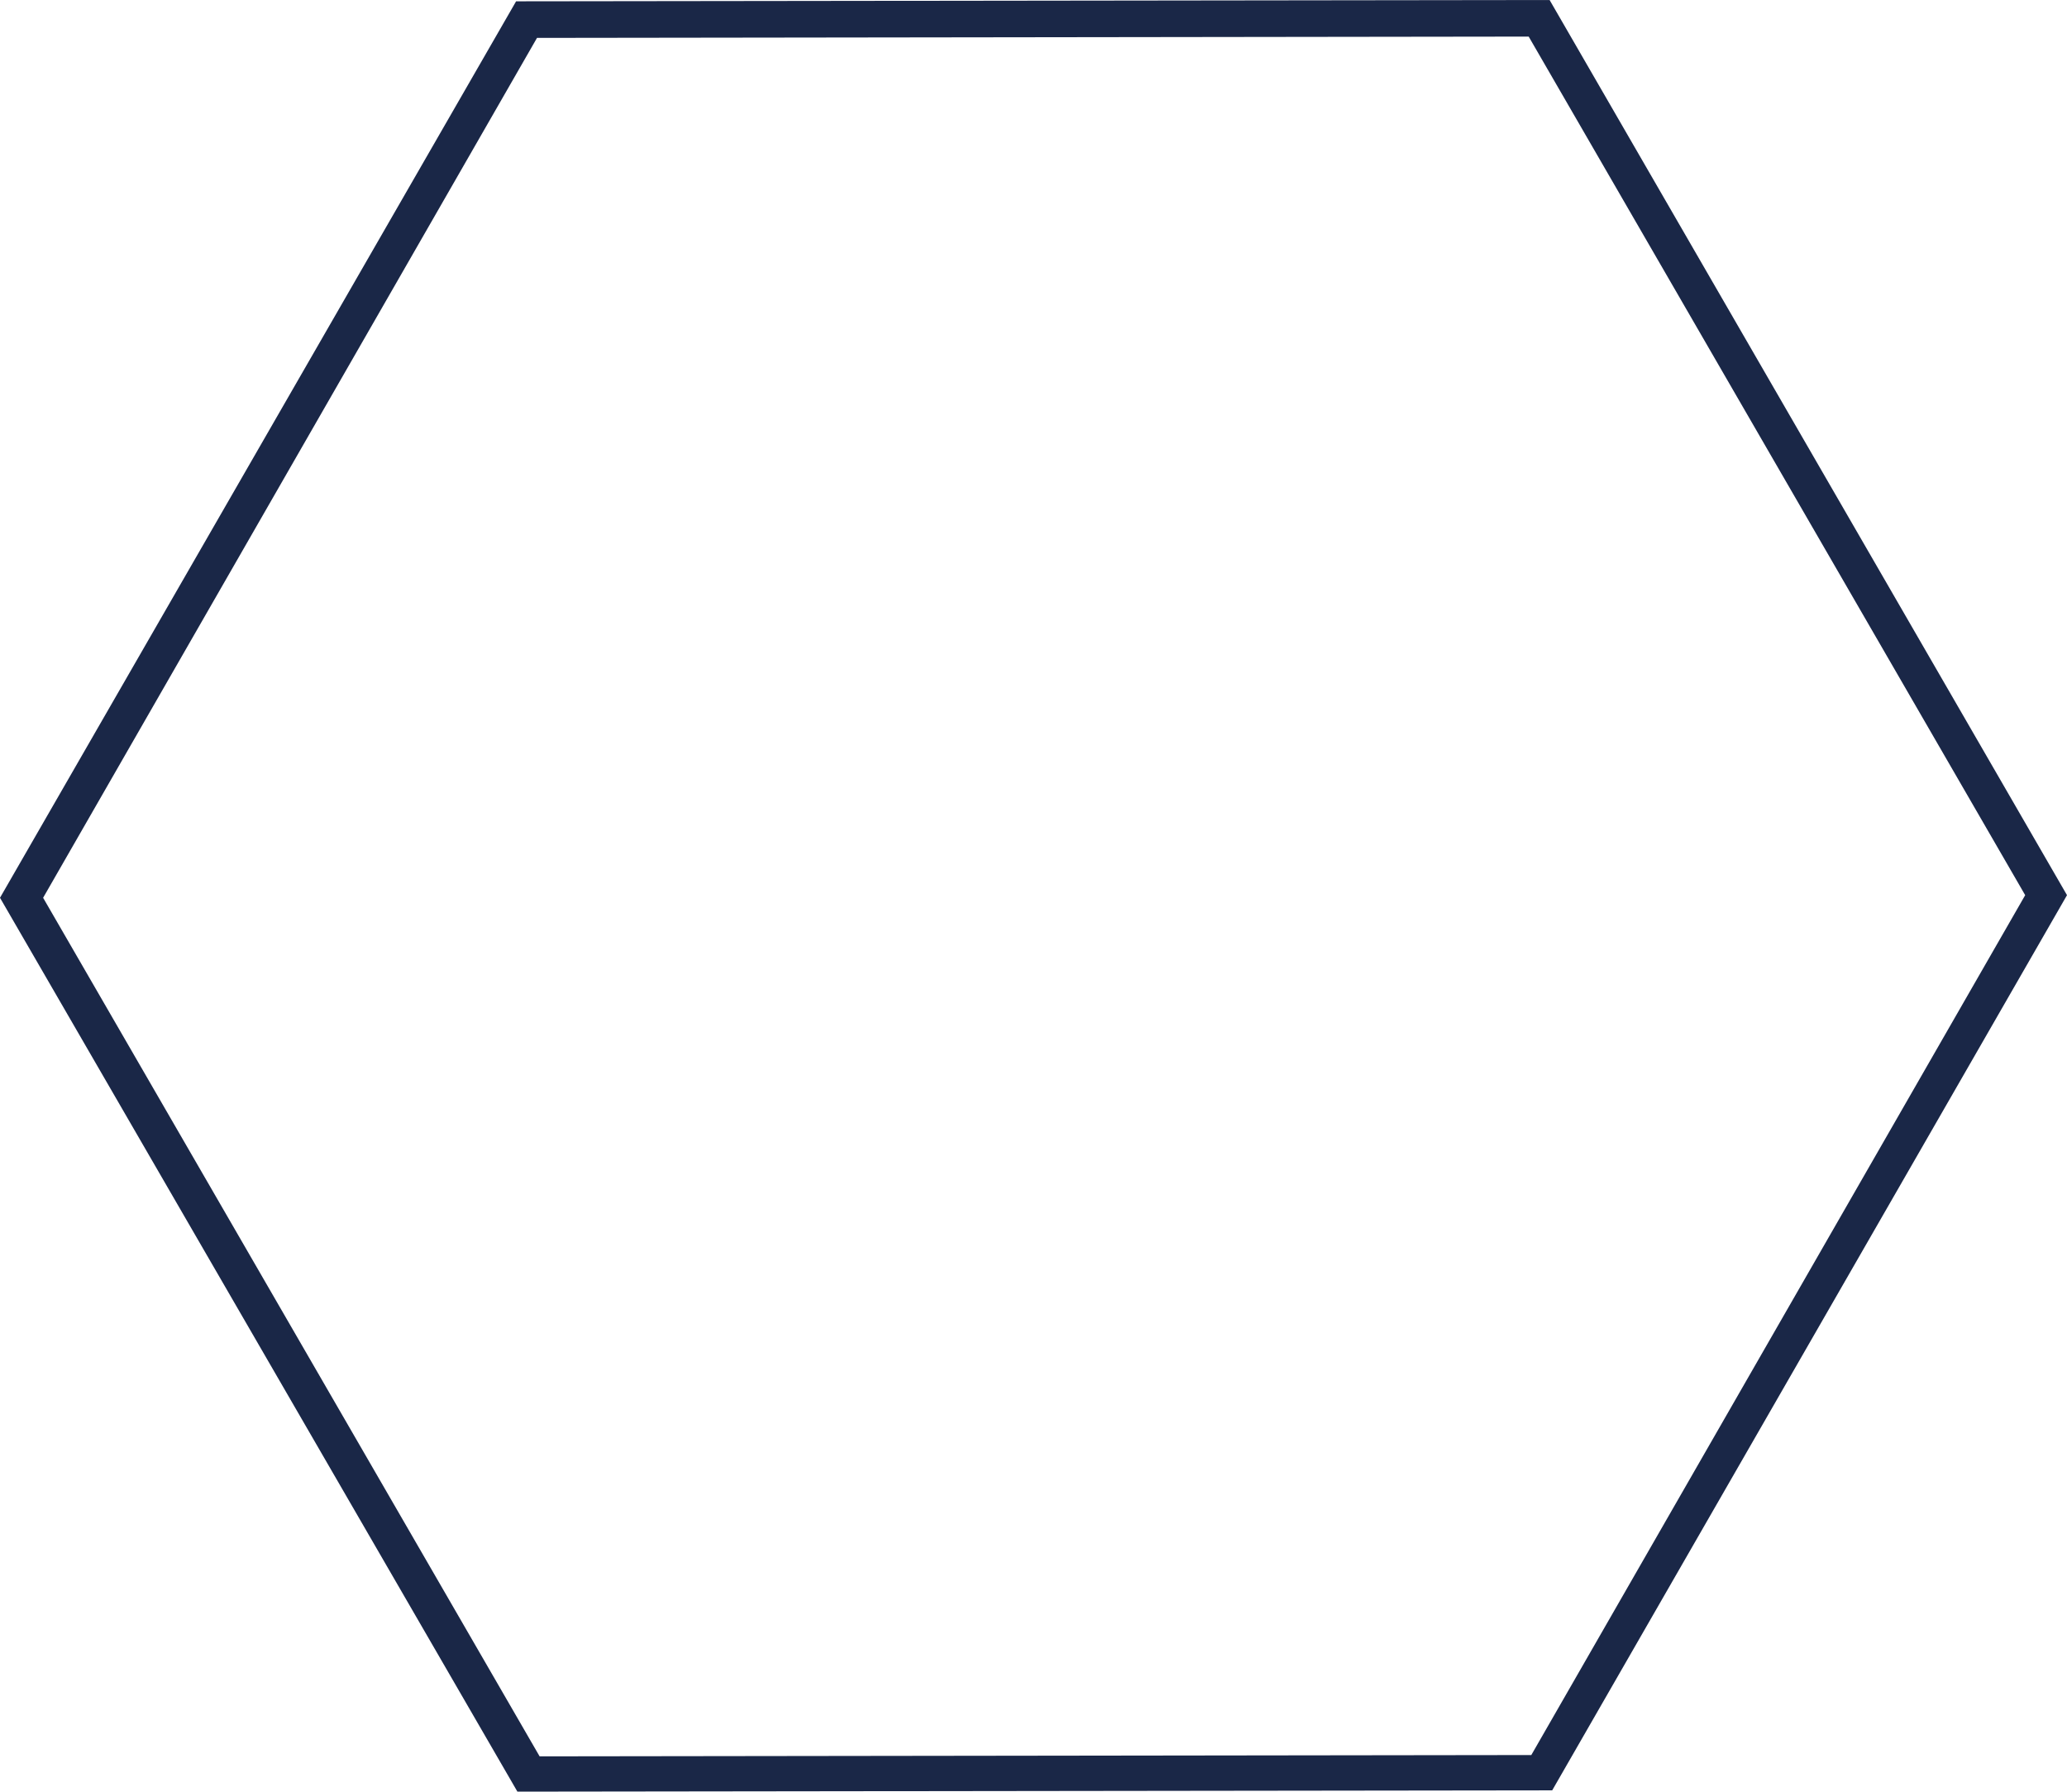 <?xml version="1.0" encoding="UTF-8"?> <!-- Generator: Adobe Illustrator 26.0.3, SVG Export Plug-In . SVG Version: 6.00 Build 0) --> <svg xmlns="http://www.w3.org/2000/svg" xmlns:xlink="http://www.w3.org/1999/xlink" id="Слой_1" x="0px" y="0px" viewBox="0 0 158.2 137.1" style="enable-background:new 0 0 158.2 137.1;" xml:space="preserve"> <style type="text/css"> .st0{fill:#1A2747;} </style> <path class="st0" d="M39.6,137.1L0,68.7L39.5,0.1L118.6,0l39.6,68.5L118.8,137L39.6,137.1z M117,2.8L41.1,2.9L3.3,68.7l38,65.7 l75.9-0.1L155,68.5L117,2.8z"></path> </svg> 